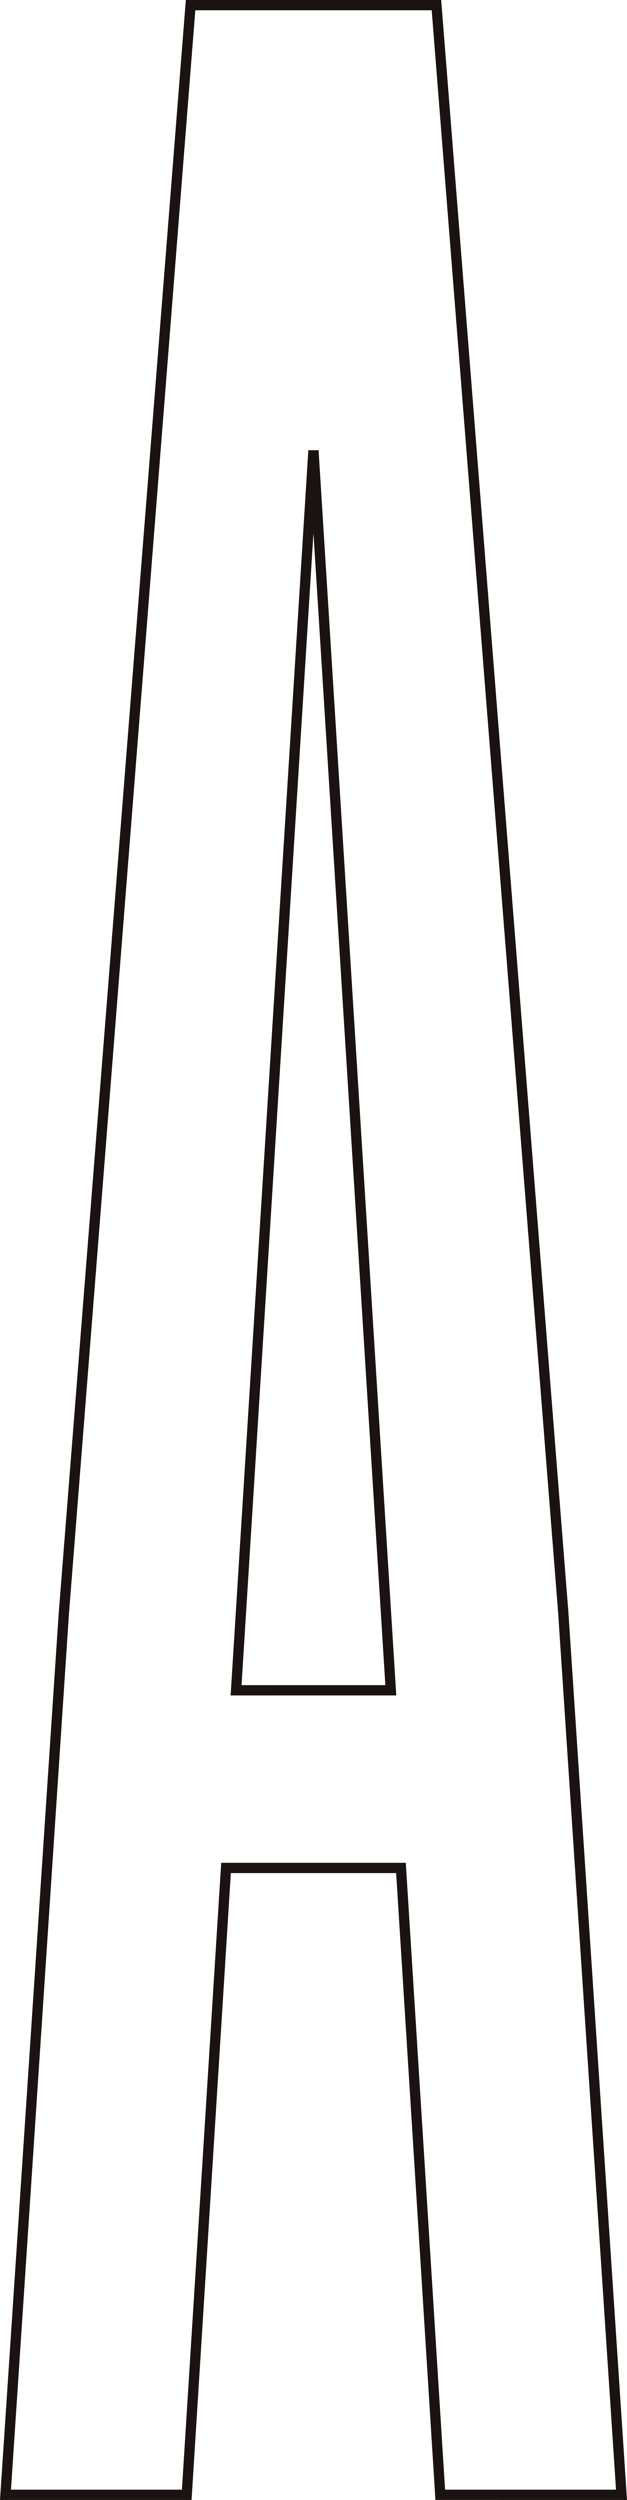 <svg xmlns="http://www.w3.org/2000/svg" width="55.109" height="219.485" viewBox="0 0 55.109 219.485">
  <path id="title_8" d="M533.016,166.158l-3.453,55.035H513.632l5.124-77.317L529.9,2.611H551.51l11.142,141.042,5.124,77.54H551.845l-3.453-55.035Zm14.484-15.6L540.7,41.714l-6.8,108.846Z" transform="translate(-513.15 -2.16)" fill="none" stroke="#1a1311" stroke-width="0.903"/>
</svg>
